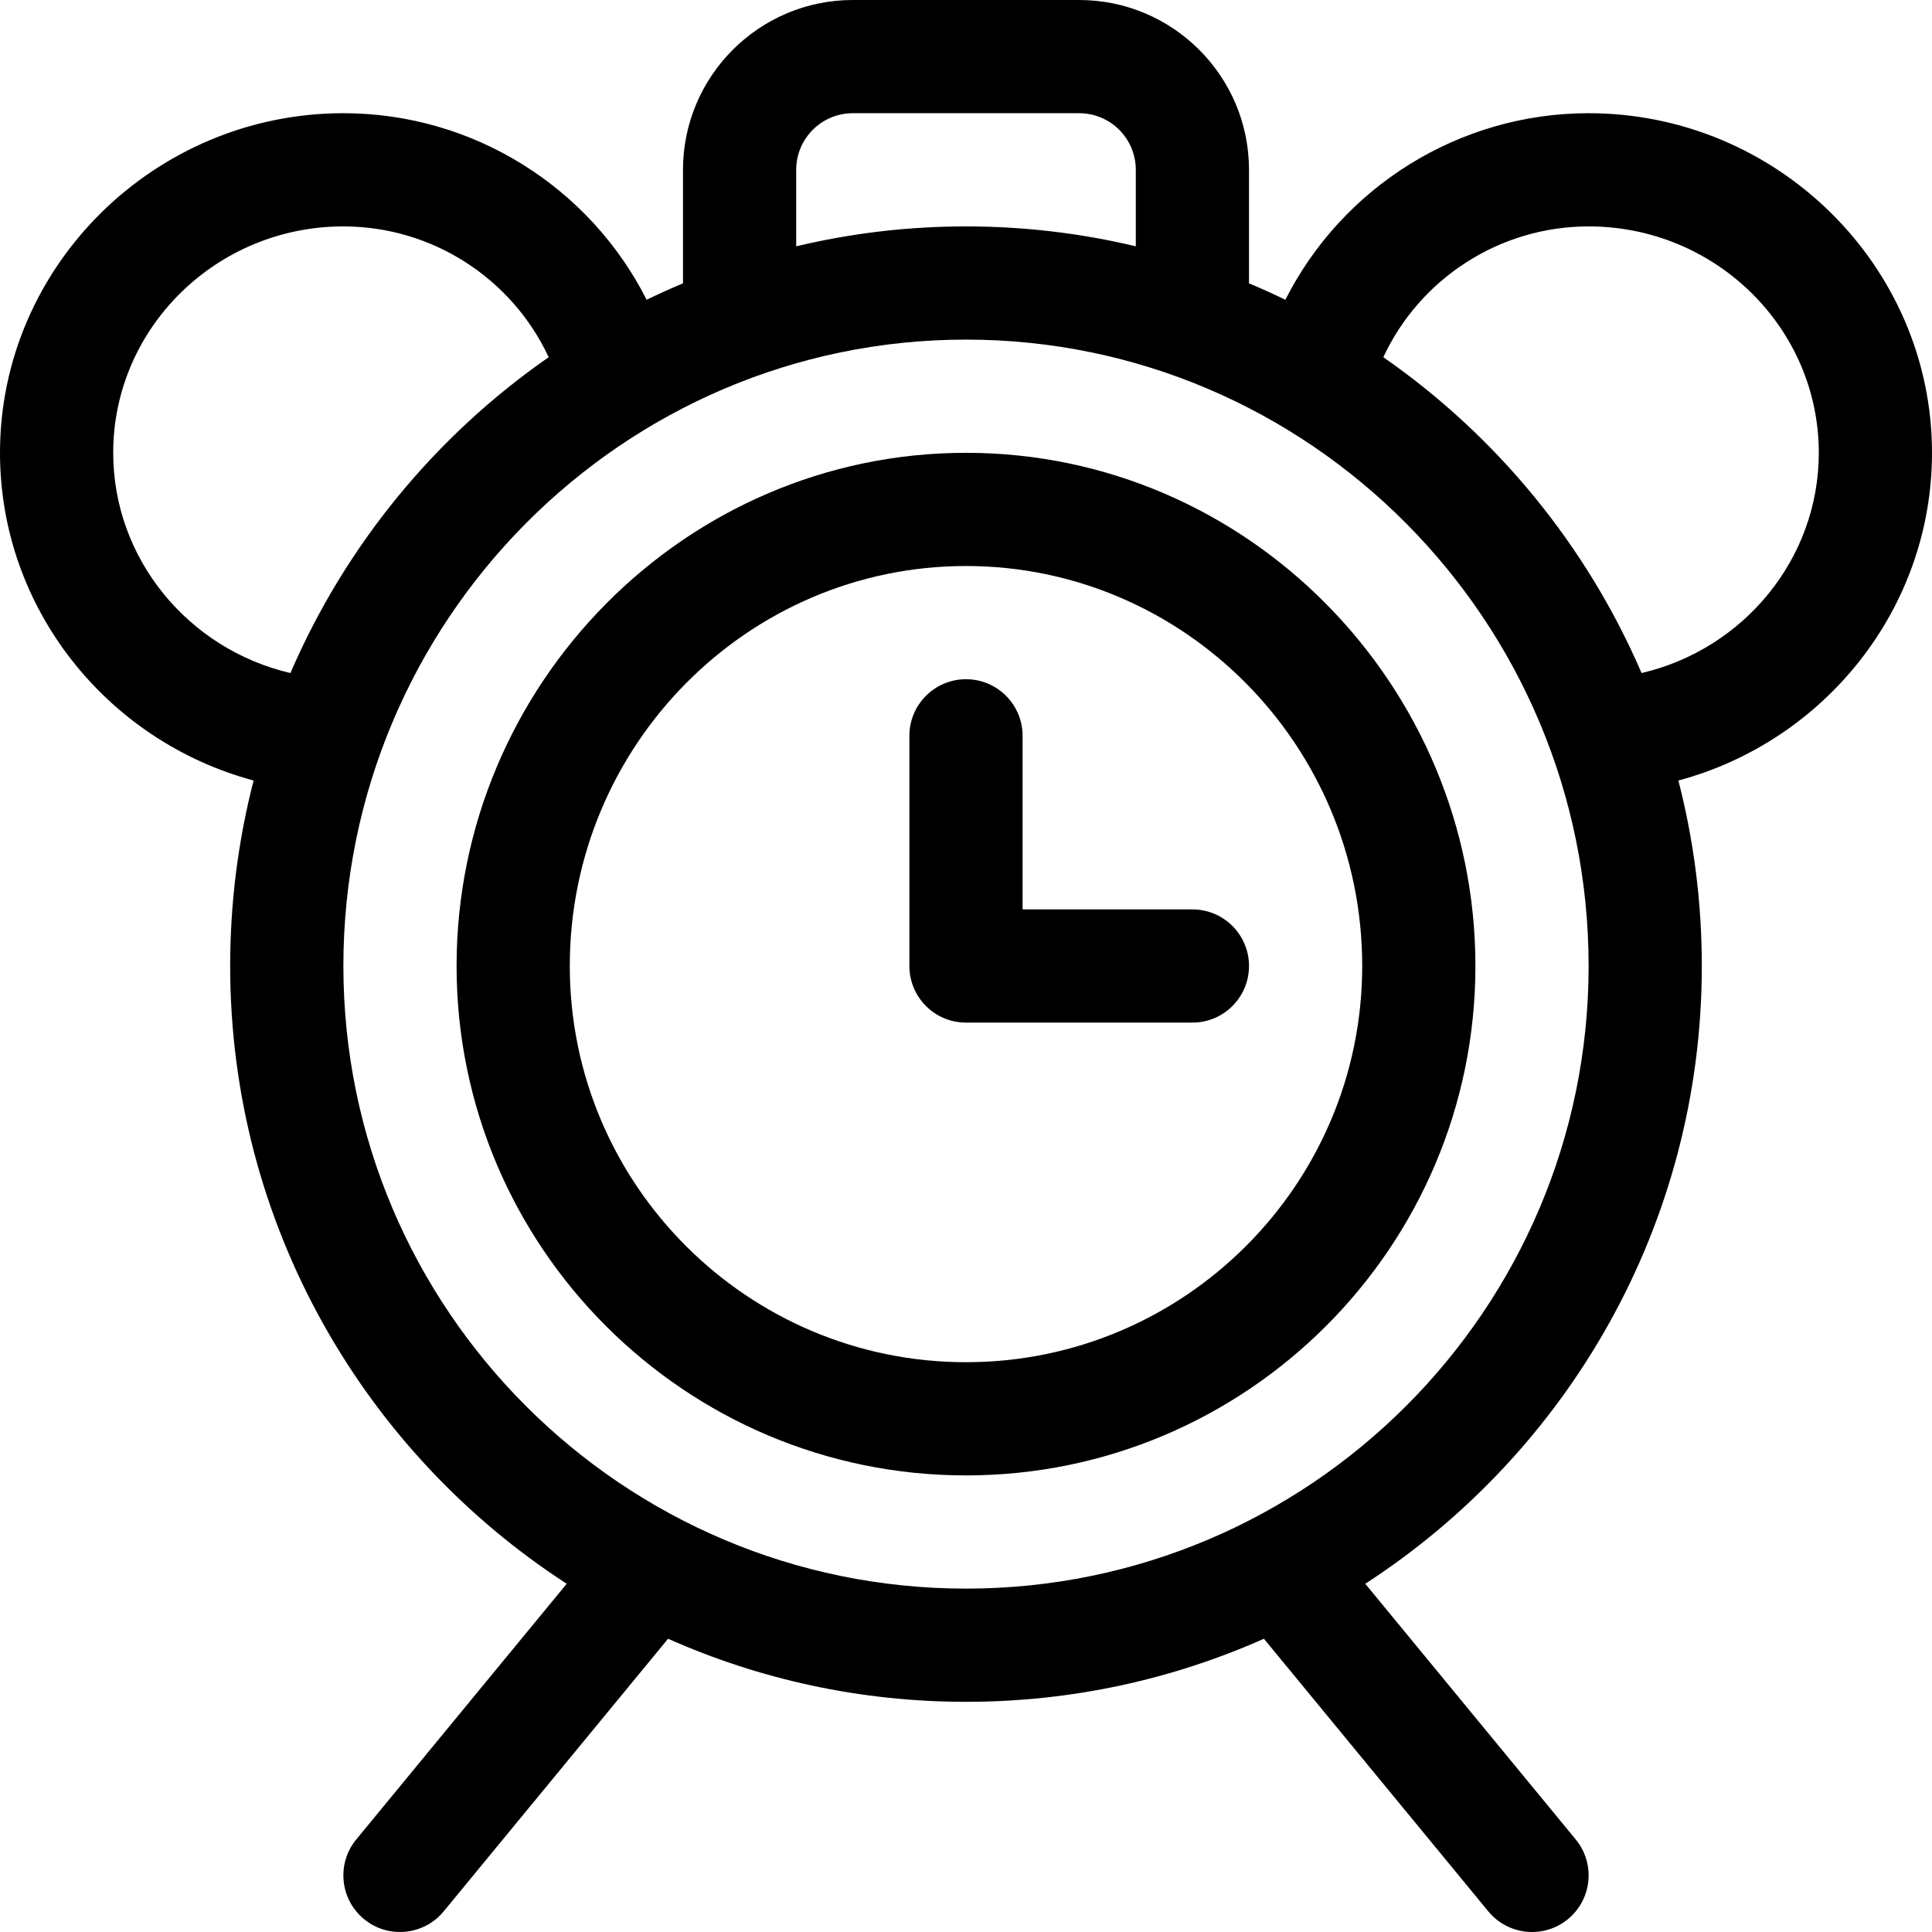 <svg id="Capa_1" enable-background="new 0 0 512.001 512.001" height="512" viewBox="0 0 512.001 512.001" width="512" xmlns="http://www.w3.org/2000/svg"><g><path d="m256 120c-74.466 0-135 61.427-135 136 0 74.439 60.561 135 135 135s135-60.561 135-135c0-74.465-60.435-136-135-136zm0 241c-57.897 0-105-47.103-105-105 0-58.448 47.103-106 105-106s105 47.552 105 106c0 57.897-47.102 105-105 105z"/><path d="m316 241h-45v-46c0-8.284-6.716-15-15-15s-15 6.716-15 15v61c0 8.284 6.716 15 15 15h60c8.284 0 15-6.716 15-15s-6.715-15-15-15z"/><path d="m421 30c-34.421 0-65.304 19.626-80.365 49.442-3.164-1.539-6.379-2.988-9.635-4.357v-30.085c0-24.813-20.187-45-45-45h-60c-24.813 0-45 20.187-45 45v30.085c-3.256 1.369-6.471 2.818-9.635 4.357-15.06-29.816-45.943-49.442-80.365-49.442-49.921 0-91 40.431-91 90 0 41.215 28.35 76.408 67.211 86.848-4.051 15.713-6.211 32.183-6.211 49.152 0 68.544 35.554 128.934 89.183 163.716l-55.765 67.751c-5.265 6.396-4.347 15.849 2.049 21.114 6.421 5.285 15.87 4.322 21.114-2.049l59.466-72.249c24.151 10.737 50.866 16.717 78.953 16.717s54.802-5.98 78.952-16.716l59.467 72.249c5.249 6.377 14.699 7.329 21.113 2.049 6.396-5.265 7.313-14.718 2.049-21.114l-55.765-67.751c53.63-34.783 89.184-95.173 89.184-163.717 0-16.969-2.159-33.439-6.211-49.152 38.861-10.44 67.211-45.633 67.211-86.848 0-49.55-41.066-90-91-90zm-210 15c0-8.271 6.729-15 15-15h60c8.271 0 15 6.729 15 15v20.277c-14.451-3.444-29.515-5.277-45-5.277s-30.549 1.833-45 5.277zm-181 75c0-33.084 27.364-60 61-60 23.604 0 44.708 13.836 54.407 34.664-29.935 20.795-53.825 49.775-68.442 83.702-27.025-6.307-46.965-30.231-46.965-58.366zm226 301c-90.981 0-165-74.019-165-165 0-91.533 74.019-166 165-166s165 74.467 165 166c0 90.981-74.018 165-165 165zm179.035-242.634c-14.618-33.926-38.507-62.906-68.442-83.701 9.7-20.829 30.804-34.665 54.407-34.665 33.636 0 61 26.916 61 60 0 28.135-19.94 52.059-46.965 58.366z"/></g></svg>
